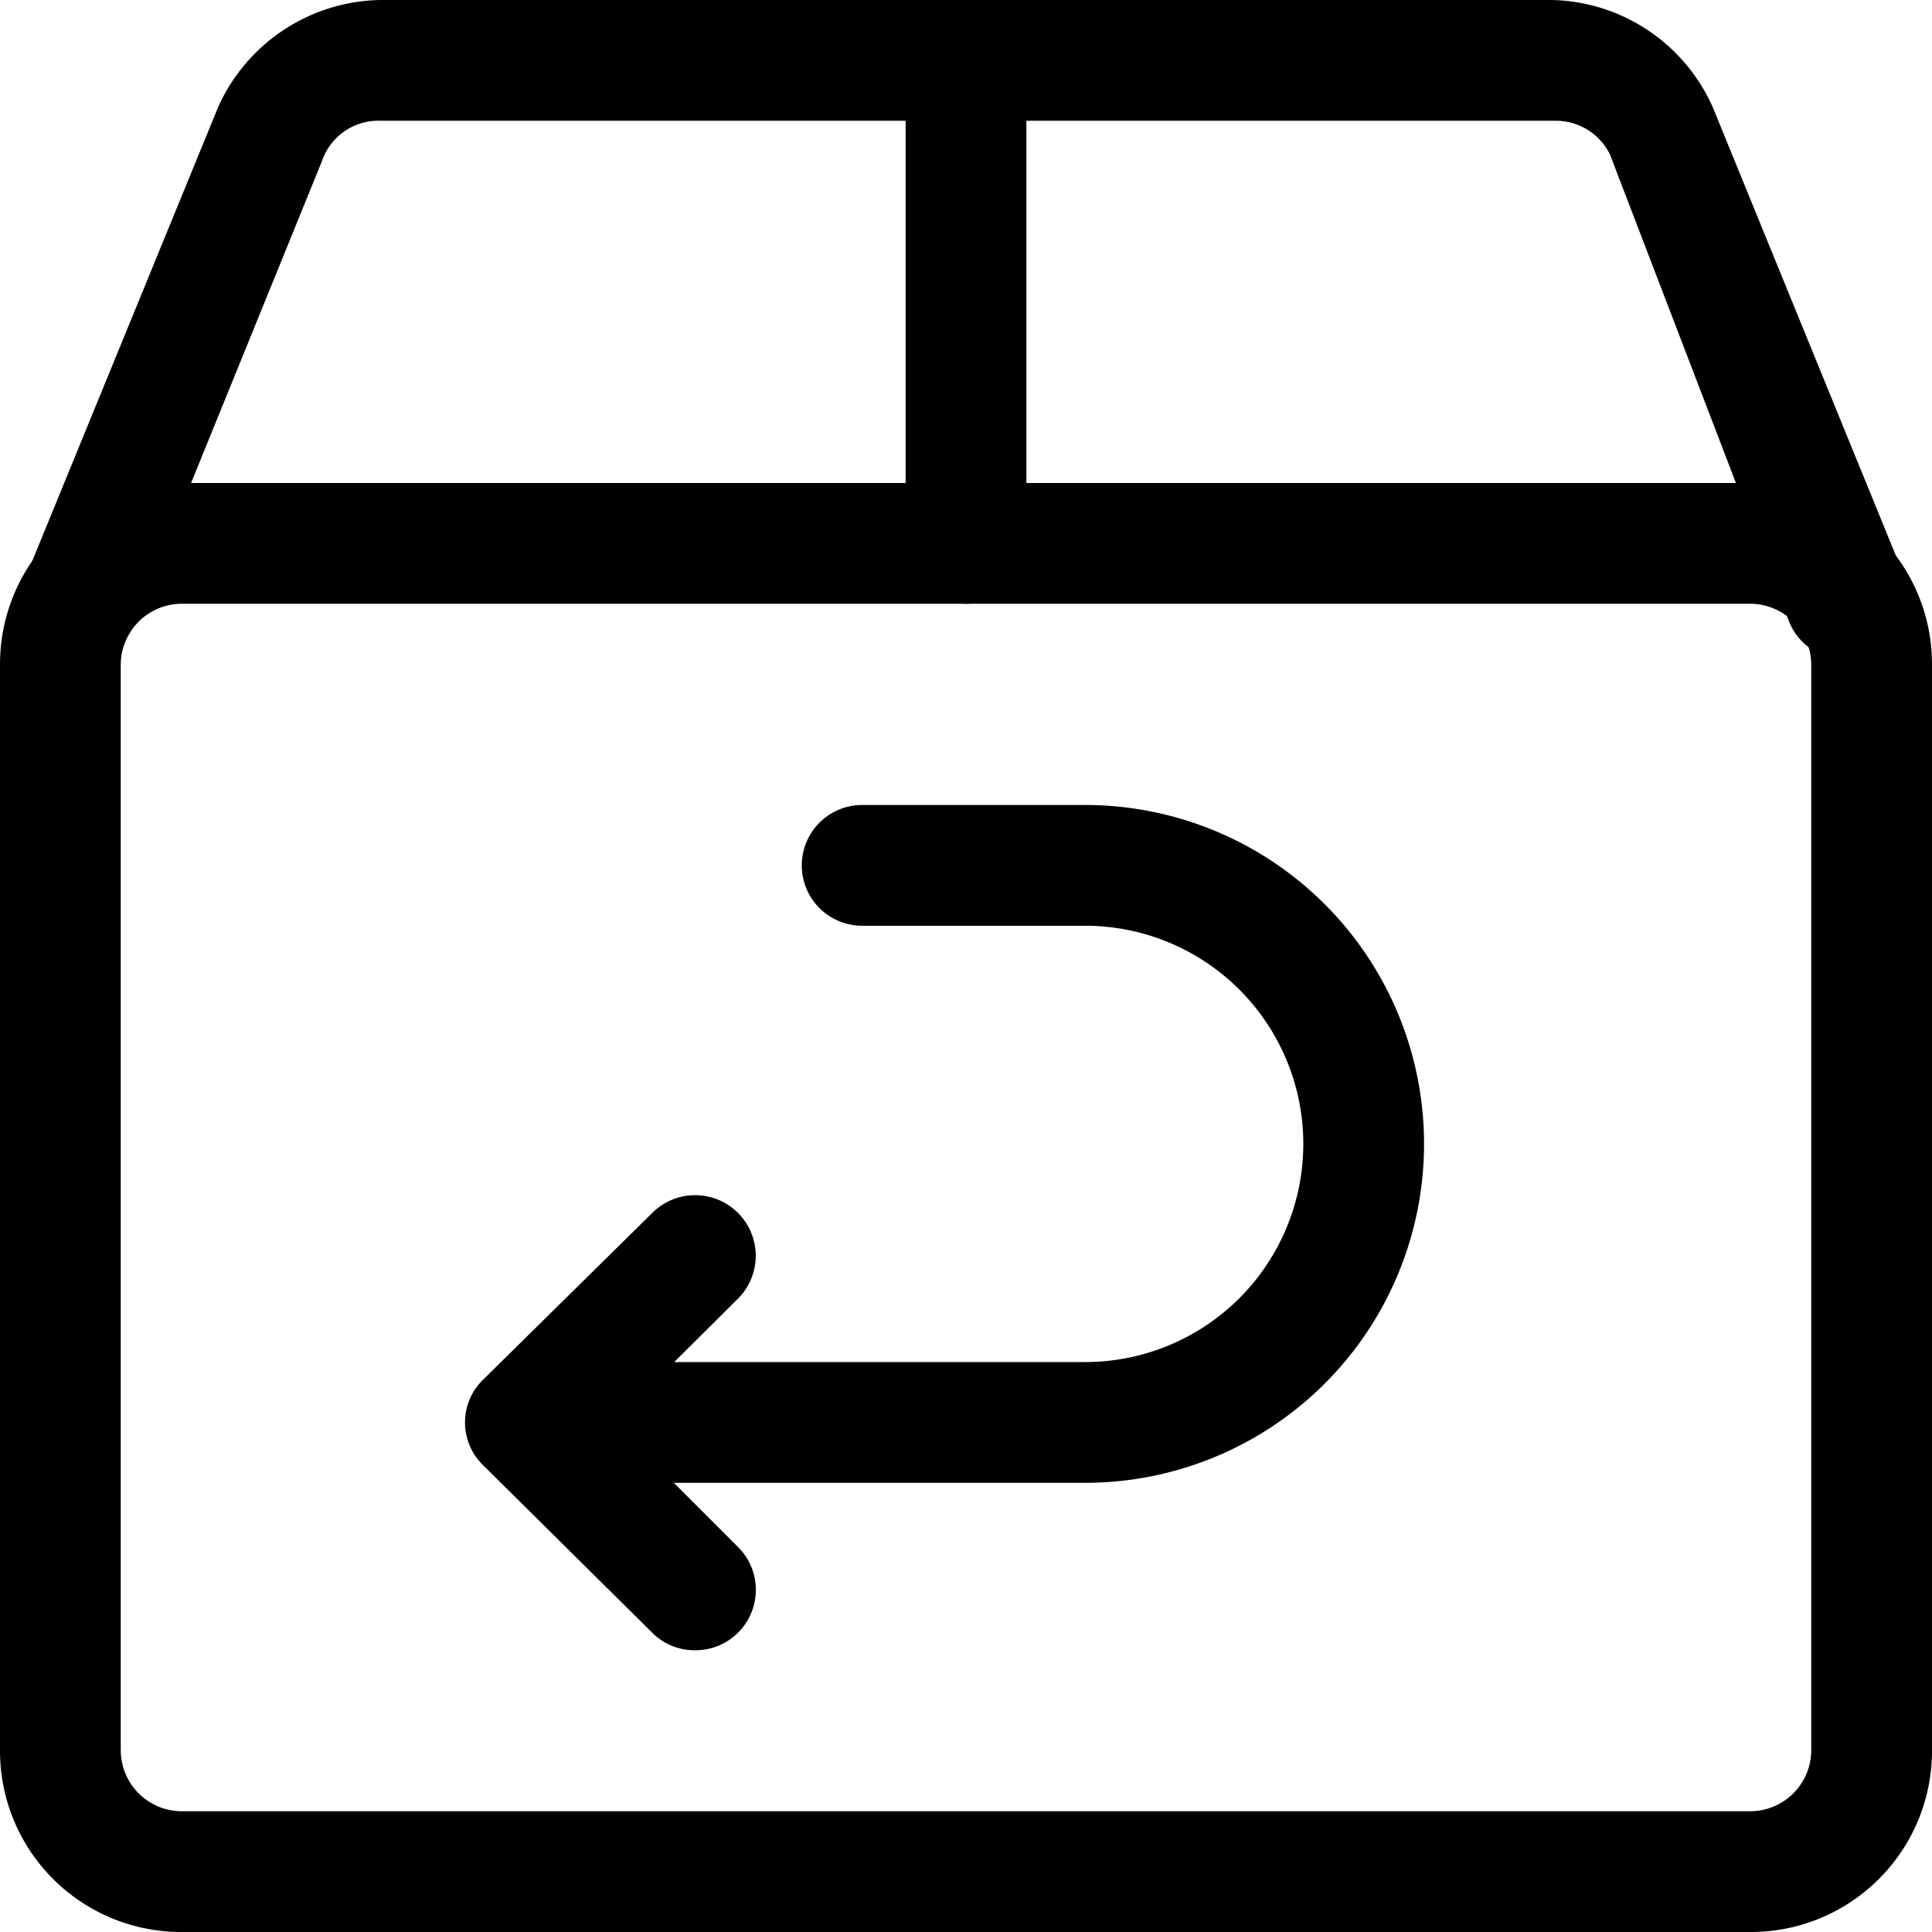 <svg id="Ebene_1" data-name="Ebene 1" xmlns="http://www.w3.org/2000/svg" viewBox="0 0 24 24"><path d="M21.75,24H2.25A2.25,2.25,0,0,1,0,21.75V8.25A2.25,2.25,0,0,1,2.25,6h19.5A2.25,2.25,0,0,1,24,8.25v13.5A2.25,2.25,0,0,1,21.75,24ZM2.25,7.5a.76.76,0,0,0-.75.75v13.5a.76.76,0,0,0,.75.75h19.5a.76.76,0,0,0,.75-.75V8.25a.76.76,0,0,0-.75-.75Z"/><path d="M1,8.25a.71.71,0,0,1-.28-.06.74.74,0,0,1-.41-1l2.4-5.86A2.25,2.25,0,0,1,4.72,0H19.28a2.24,2.24,0,0,1,2,1.34l2.36,5.78a.76.76,0,0,1-.42,1,.74.74,0,0,1-1-.41L20,1.92a.75.75,0,0,0-.67-.42H4.73A.74.74,0,0,0,4,2L1.65,7.78A.76.76,0,0,1,1,8.25Z"/><path d="M12,7.5a.76.76,0,0,1-.75-.75v-6a.75.75,0,0,1,1.5,0v6A.75.75,0,0,1,12,7.5Z"/><path d="M8.63,20.5a.74.74,0,0,1-.53-.22L6,18.2a.74.74,0,0,1,0-1.06L8.1,15.07a.75.75,0,0,1,1.07,1.06L7.62,17.67l1.55,1.55a.75.75,0,0,1-.54,1.28Z"/><path d="M13.48,18.42H6.56a.75.75,0,1,1,0-1.5h6.92a2.71,2.71,0,0,0,0-5.42H10.71a.75.75,0,0,1,0-1.5h2.77a4.21,4.21,0,0,1,0,8.42Z"/></svg>